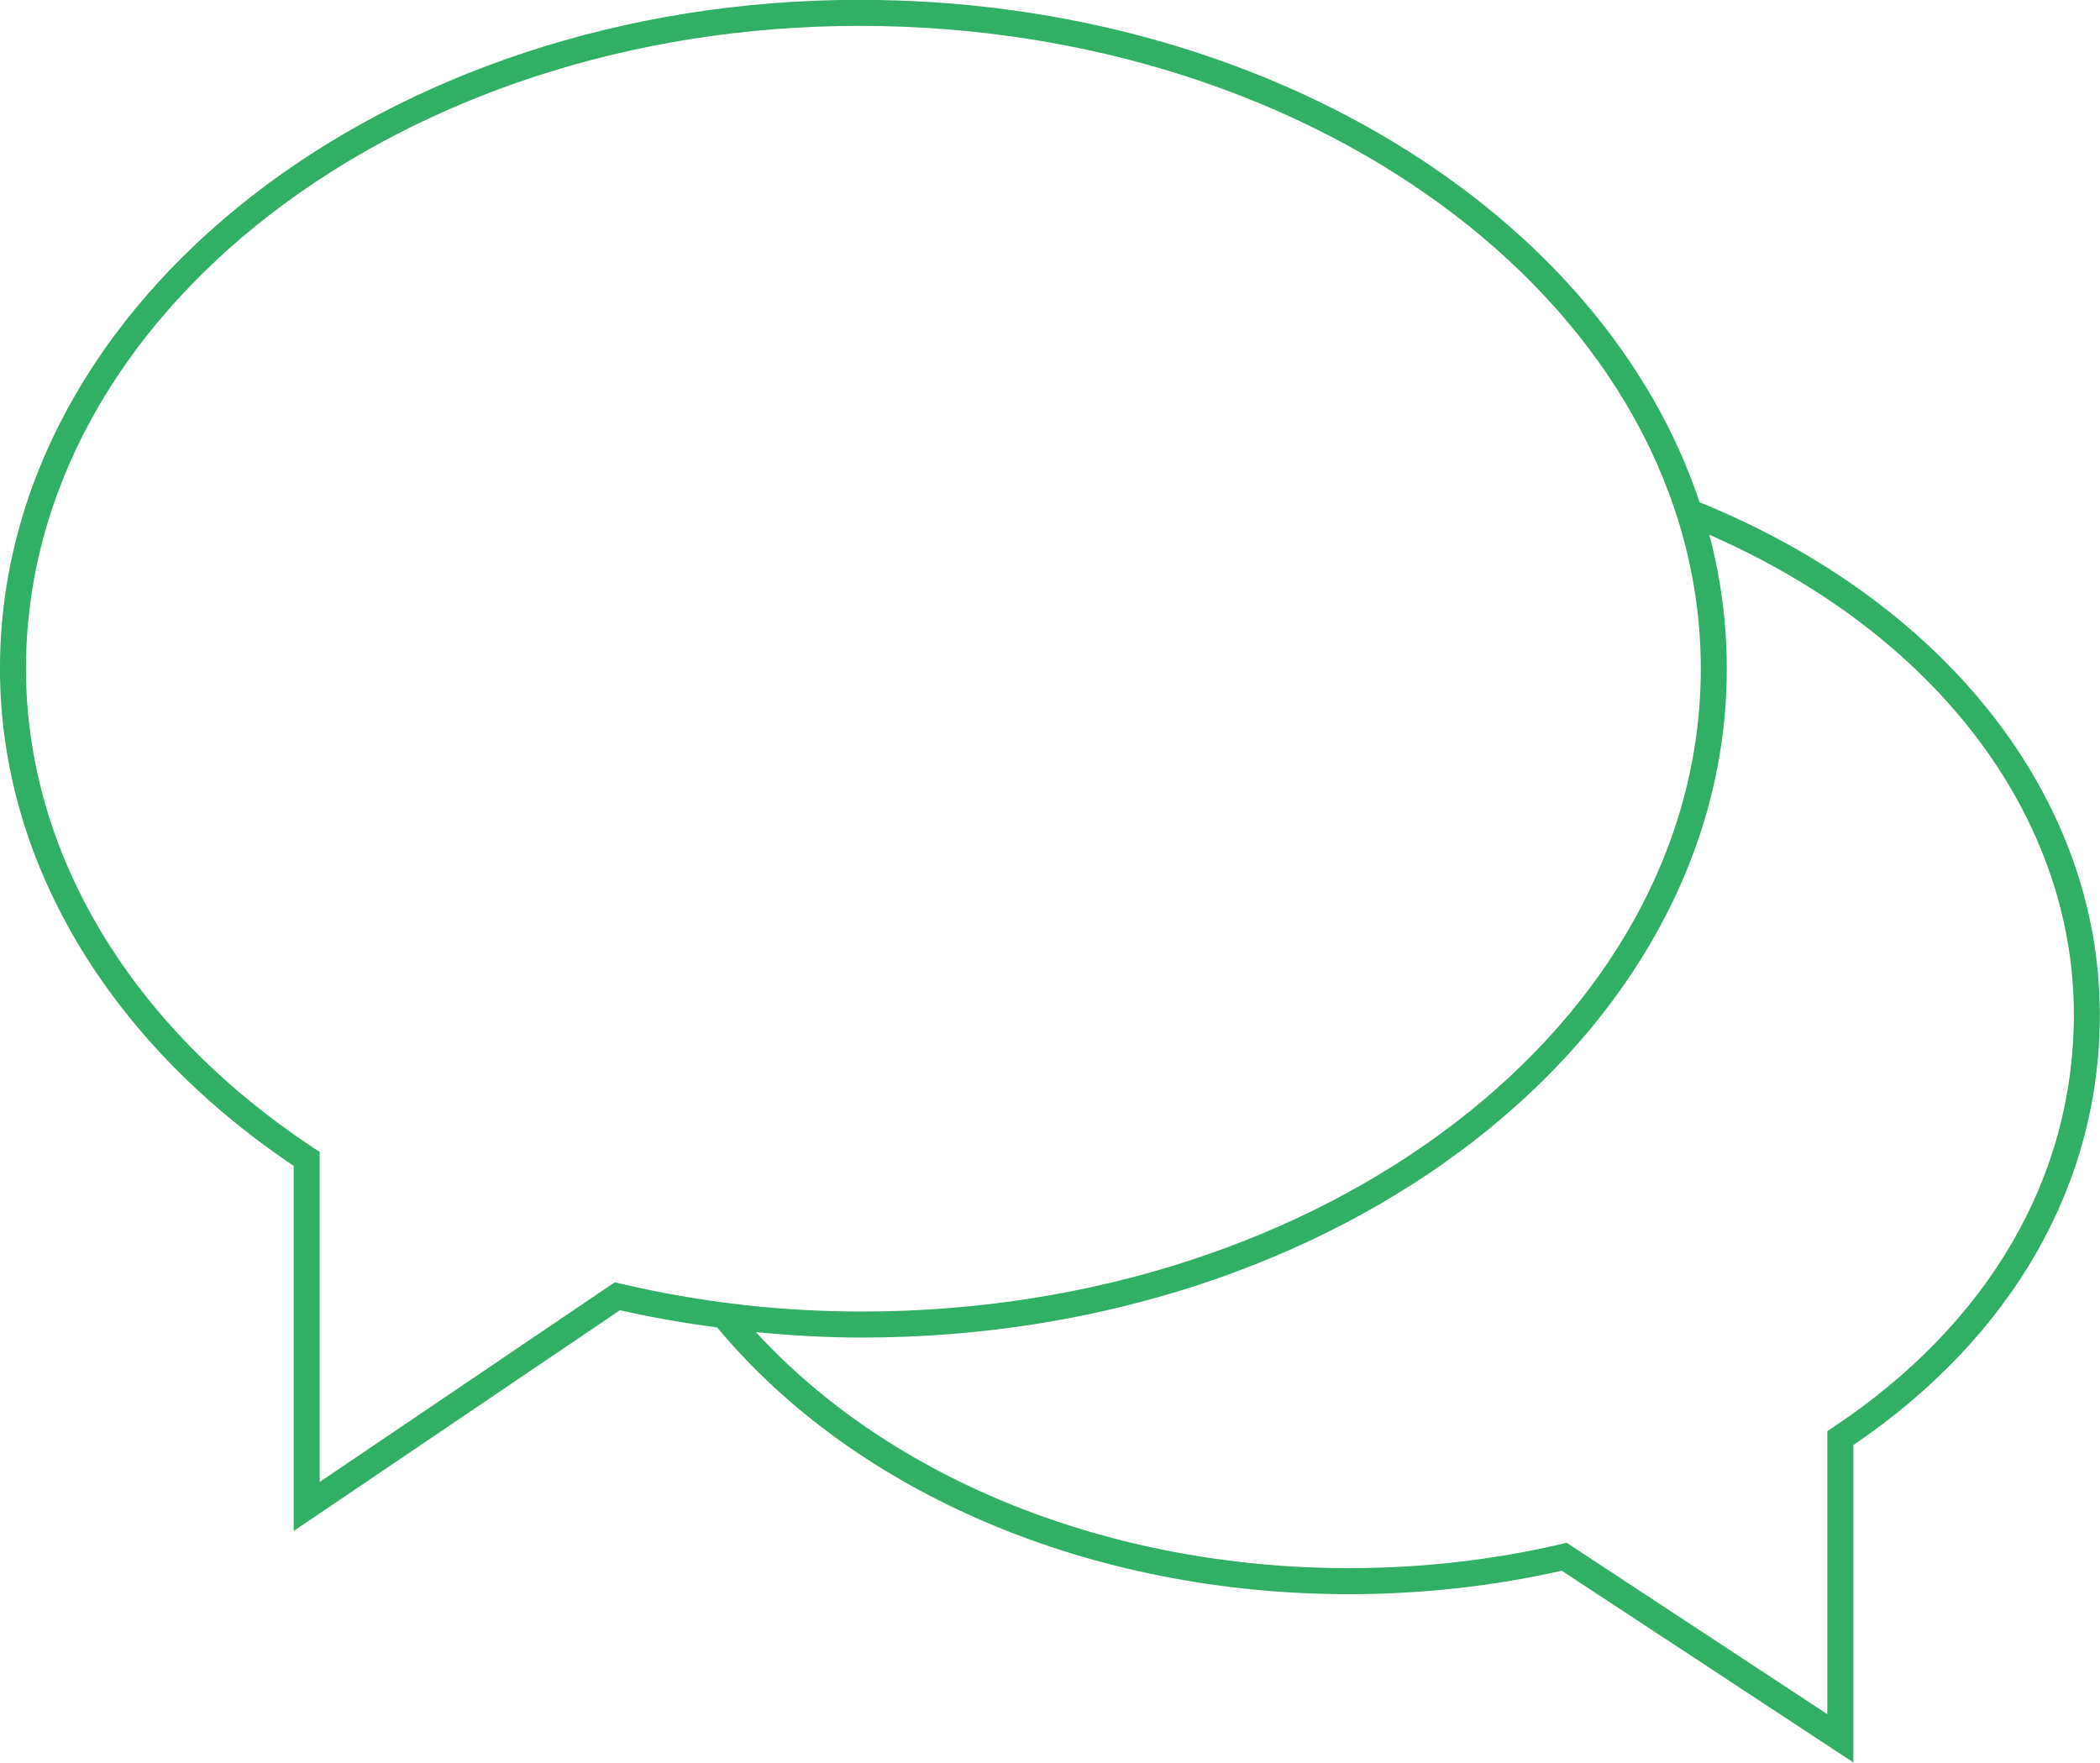 <svg xmlns="http://www.w3.org/2000/svg" xmlns:xlink="http://www.w3.org/1999/xlink" preserveAspectRatio="xMidYMid" width="81" height="68" viewBox="0 0 81 68">
  <defs>
    <style>
      .cls-2 {
        fill: #31af64;
      }
    </style>
  </defs>
  <path d="M80.994,39.142 C80.994,45.690 77.620,51.576 71.486,55.743 C71.486,55.743 71.486,67.986 71.486,67.986 C71.486,67.986 60.238,60.589 60.238,60.589 C57.593,61.190 54.832,61.495 52.027,61.495 C42.118,61.495 33.027,57.651 27.663,51.208 C26.413,51.039 25.166,50.828 23.912,50.542 C23.912,50.542 11.328,59.058 11.328,59.058 C11.328,59.058 11.328,44.974 11.328,44.974 C4.124,40.132 -0.001,33.155 -0.001,25.795 C-0.001,11.568 14.869,-0.006 33.146,-0.006 C48.722,-0.006 61.845,8.244 65.555,19.374 C75.083,23.249 80.994,30.799 80.994,39.142 ZM33.146,0.998 C15.422,0.998 1.002,12.122 1.002,25.795 C1.002,32.888 5.049,39.627 12.105,44.287 C12.105,44.287 12.330,44.435 12.330,44.435 C12.330,44.435 12.330,57.167 12.330,57.167 C12.330,57.167 23.713,49.465 23.713,49.465 C23.713,49.465 23.926,49.514 23.926,49.514 C27.029,50.240 30.081,50.592 33.256,50.592 C51.092,50.592 65.602,39.468 65.602,25.795 C65.602,12.122 51.042,0.998 33.146,0.998 ZM65.930,20.628 C66.372,22.298 66.605,24.026 66.605,25.795 C66.605,40.021 51.645,51.596 33.256,51.596 C31.870,51.596 30.508,51.518 29.154,51.385 C34.403,57.104 42.844,60.491 52.027,60.491 C54.830,60.491 57.586,60.179 60.221,59.562 C60.221,59.562 60.429,59.513 60.429,59.513 C60.429,59.513 70.483,66.125 70.483,66.125 C70.483,66.125 70.483,55.205 70.483,55.205 C70.483,55.205 70.707,55.057 70.707,55.057 C76.694,51.074 79.992,45.422 79.992,39.142 C79.992,31.437 74.627,24.429 65.930,20.628 Z" id="path-1" class="cls-2" fill-rule="evenodd"/>
</svg>
